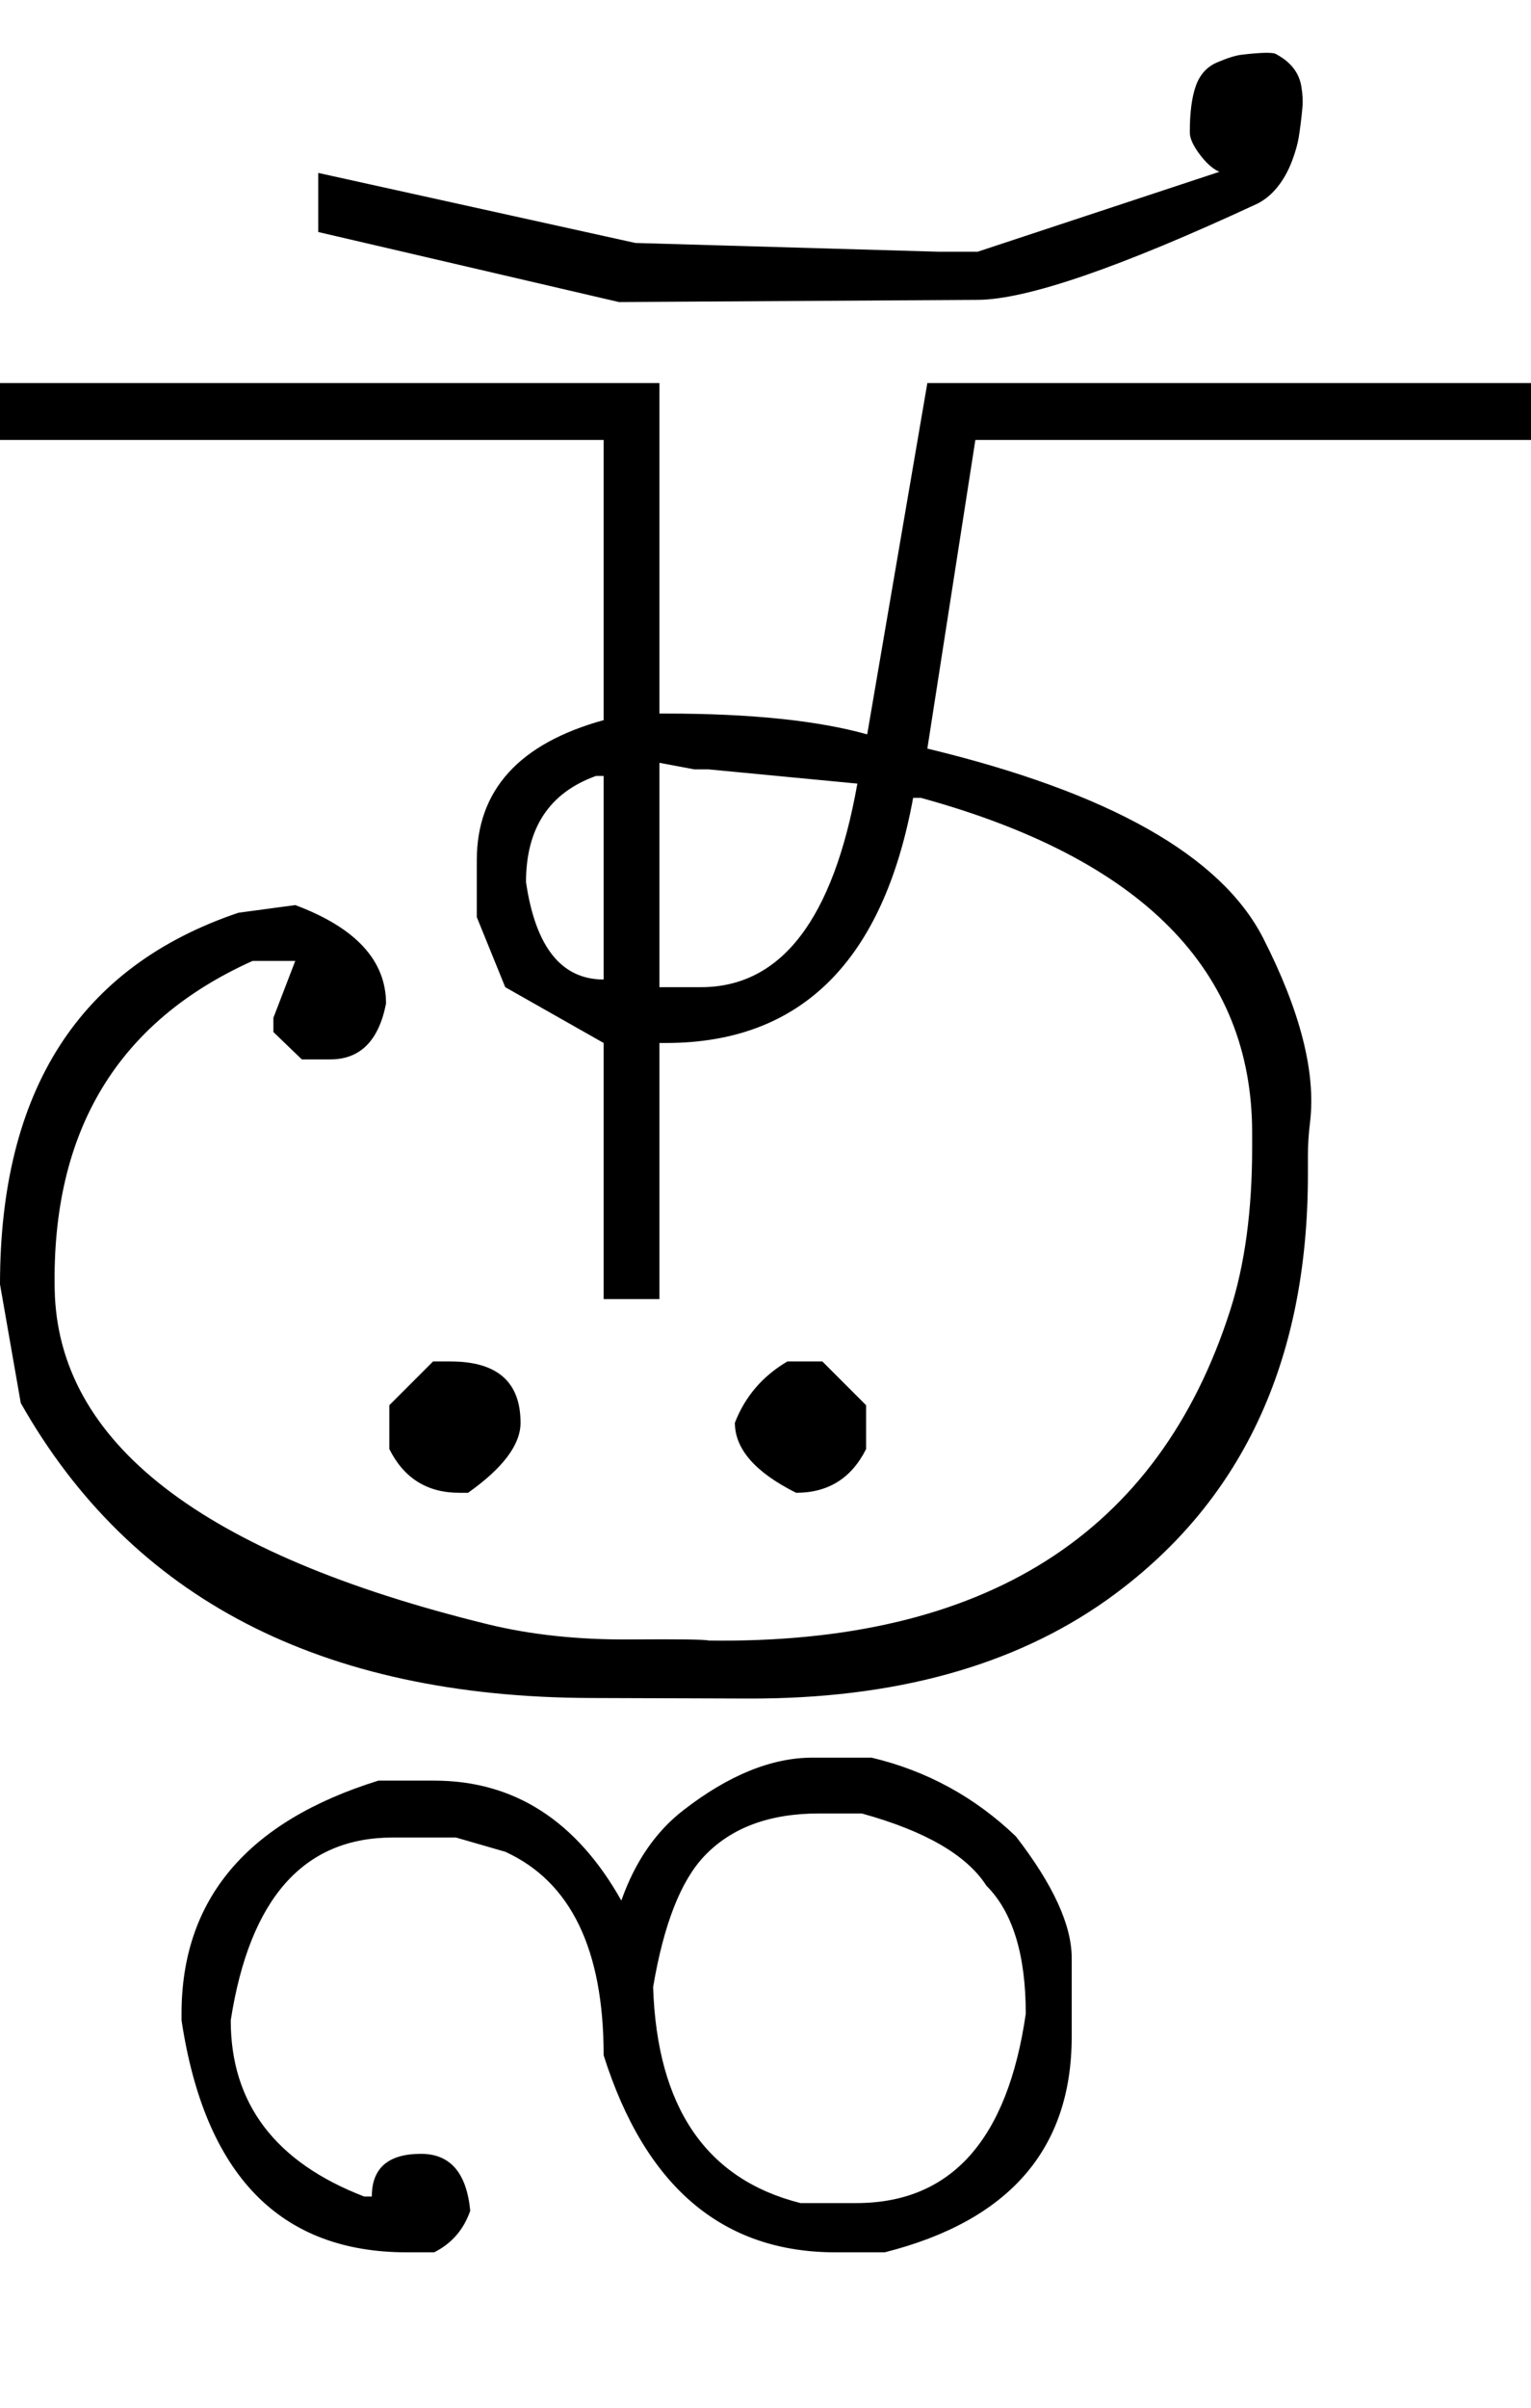<?xml version="1.0" encoding="UTF-8" standalone="no"?>
<svg
   xmlns:dc="http://purl.org/dc/elements/1.1/"
   xmlns:cc="http://creativecommons.org/ns#"
   xmlns:rdf="http://www.w3.org/1999/02/22-rdf-syntax-ns#"
   xmlns:svg="http://www.w3.org/2000/svg"
   xmlns="http://www.w3.org/2000/svg"
   xmlns:sodipodi="http://sodipodi.sourceforge.net/DTD/sodipodi-0.dtd"
   xmlns:inkscape="http://www.inkscape.org/namespaces/inkscape"
   id="svg2"
   sodipodi:version="0.32"
   inkscape:version="0.46"
   width="1400"
   height="2200"
   sodipodi:docname="3SE-.svg"
   inkscape:output_extension="org.inkscape.output.svg.inkscape"
   version="1.0">
  <defs
     id="defs9">
    <inkscape:perspective
       sodipodi:type="inkscape:persp3d"
       inkscape:vp_x="0 : 526.18109 : 1"
       inkscape:vp_y="0 : 1000 : 0"
       inkscape:vp_z="744.09448 : 526.18109 : 1"
       inkscape:persp3d-origin="372.04724 : 350.78739 : 1"
       id="perspective13" />
  </defs>
  <sodipodi:namedview
     inkscape:window-height="718"
     inkscape:window-width="641"
     inkscape:pageshadow="2"
     inkscape:pageopacity="0.0"
     guidetolerance="10.0"
     gridtolerance="10.0"
     objecttolerance="10.0"
     borderopacity="1.0"
     bordercolor="#666666"
     pagecolor="#ffffff"
     id="base"
     showgrid="false"
     inkscape:zoom="0.46942014"
     inkscape:cx="26.940615"
     inkscape:cy="27.693742"
     inkscape:window-x="50"
     inkscape:window-y="25"
     inkscape:current-layer="svg2" />
  <path
     id="path2403"
     d="M 603,697 L 603,902 L 641,902 C 714.333,902 762,840 784,716 L 648,703 L 635,703 L 603,697 zM 481,806 C 489.667,865.333 513.333,895 552,895 L 552,709 L 545,709 C 502.333,724.333 481,756.667 481,806 zM 648,1499 C 900.5,1502.507 1059.5,1401.84 1125,1197 C 1138.333,1155.3 1145,1105.967 1145,1049 L 1145,1035 C 1145,886.333 1044,784.333 842,729 L 835,729 C 807.667,878.333 732.333,953 609,953 L 603,953 L 603,1187 L 552,1187 L 552,953 L 462,902 L 436,838 L 436,786 C 436,722 474.667,679.333 552,658 L 552,402 L 0,402 L 0,350 L 603,350 L 603,652 L 609,652 C 686.333,652 747.667,658.333 793,671 L 848,350 L 900,350 L 848,684 C 1014,724 1116.333,781.667 1155,857 C 1189,923.667 1203.333,979.667 1198,1025 C 1196.667,1035.667 1196,1046 1196,1056 L 1196,1073 C 1196,1245 1134.667,1374.667 1012,1462 C 926.564,1522.463 817.231,1552.463 684,1552 L 540,1551.5 C 293.889,1550.645 120.222,1460.812 19,1282 L 0,1173.5 C 0,996.221 72.667,883.055 218,834 L 270,827 C 325.333,847.667 353,877.667 353,917 C 346.333,951 329.333,968 302,968 L 276,968 L 250,943 L 250,930 L 270,878 L 231,878 C 107.555,933.453 47.222,1033.453 50,1178 C 52.538,1317.915 184.372,1419.915 445.5,1484 C 484.965,1493.685 528.465,1498.352 576,1498 C 621,1497.667 645,1498 648,1499 zM 870,350 L 1400,350 L 1400,402 L 870,402 L 870,350 zM 894,274 L 566,276 L 291,212 L 291,158 L 581,222 L 858,230 L 894,230 L 1115,157 C 1109,154.333 1103,149 1097,141 C 1091,133 1088,126.333 1088,121 C 1088,103 1089.833,88.833 1093.5,78.5 C 1097.167,68.167 1103.667,61 1113,57 C 1122.333,53 1129.833,50.667 1135.5,50 C 1151.887,48.073 1162.053,47.74 1166,49 C 1179.867,56.12 1187.867,66.12 1190,79 C 1191.173,86.107 1191.507,92.44 1191,98 C 1190.053,108.347 1188.887,117.68 1187.5,126 C 1186.5,132 1184.5,139 1181.5,147 C 1178.5,155 1174.667,162.167 1170,168.5 C 1164.28,176.267 1157.613,182.1 1150,186 C 1024.237,244.393 938.904,273.727 894,274 zM 396,1244 L 412,1244 C 454.667,1244 476,1262.667 476,1300 C 476,1320 460,1341.333 428,1364 L 420,1364 C 390.667,1364 369.333,1350.667 356,1324 L 356,1284 L 396,1244 zM 720,1244 L 752,1244 L 792,1284 L 792,1324 C 778.667,1350.667 757.333,1364 728,1364 C 690.667,1345.333 672,1324 672,1300 C 681.333,1276 697.333,1257.333 720,1244 zM 597.235,1815.594 C 600.831,1925.477 645.752,1991.279 732,2013 L 783,2013 C 869.667,2013 921.333,1955.333 938,1840 C 938,1786 926,1747 902,1723 C 884,1695 846,1673 788,1657 L 749,1657 C 703.654,1657 668.654,1670 644,1696 C 622.479,1718.696 606.89,1758.561 597.235,1815.594 L 597.235,1815.594 zM 568.17,1736.587 C 580.665,1701.158 599.586,1673.629 624.933,1654 C 666.255,1622 705.611,1606 743,1606 L 797,1606 C 847.435,1618 891.435,1642 929,1678 C 963,1722 980,1759 980,1789 L 980,1861 C 980,1963.506 923,2029.173 809,2058 L 764,2058 C 660.666,2058 590,1998 552,1878 C 552,1781.333 522,1719.333 462,1692 L 417,1679 L 359,1679 C 277.666,1679 228.333,1734.667 211,1846 C 211,1922 251.666,1975.667 333,2007 L 340,2007 C 340,1981 355,1968 385,1968 C 411.666,1968 426.666,1985.333 430,2020 C 424,2037.333 413,2050 397,2058 L 372,2058 C 256,2058 187.333,1987.333 166,1846 L 166,1840 C 166,1735.333 226,1664.333 346,1627 L 397,1627 C 470.012,1627 527.068,1663.529 568.17,1736.587 L 568.17,1736.587 z" />
</svg>
